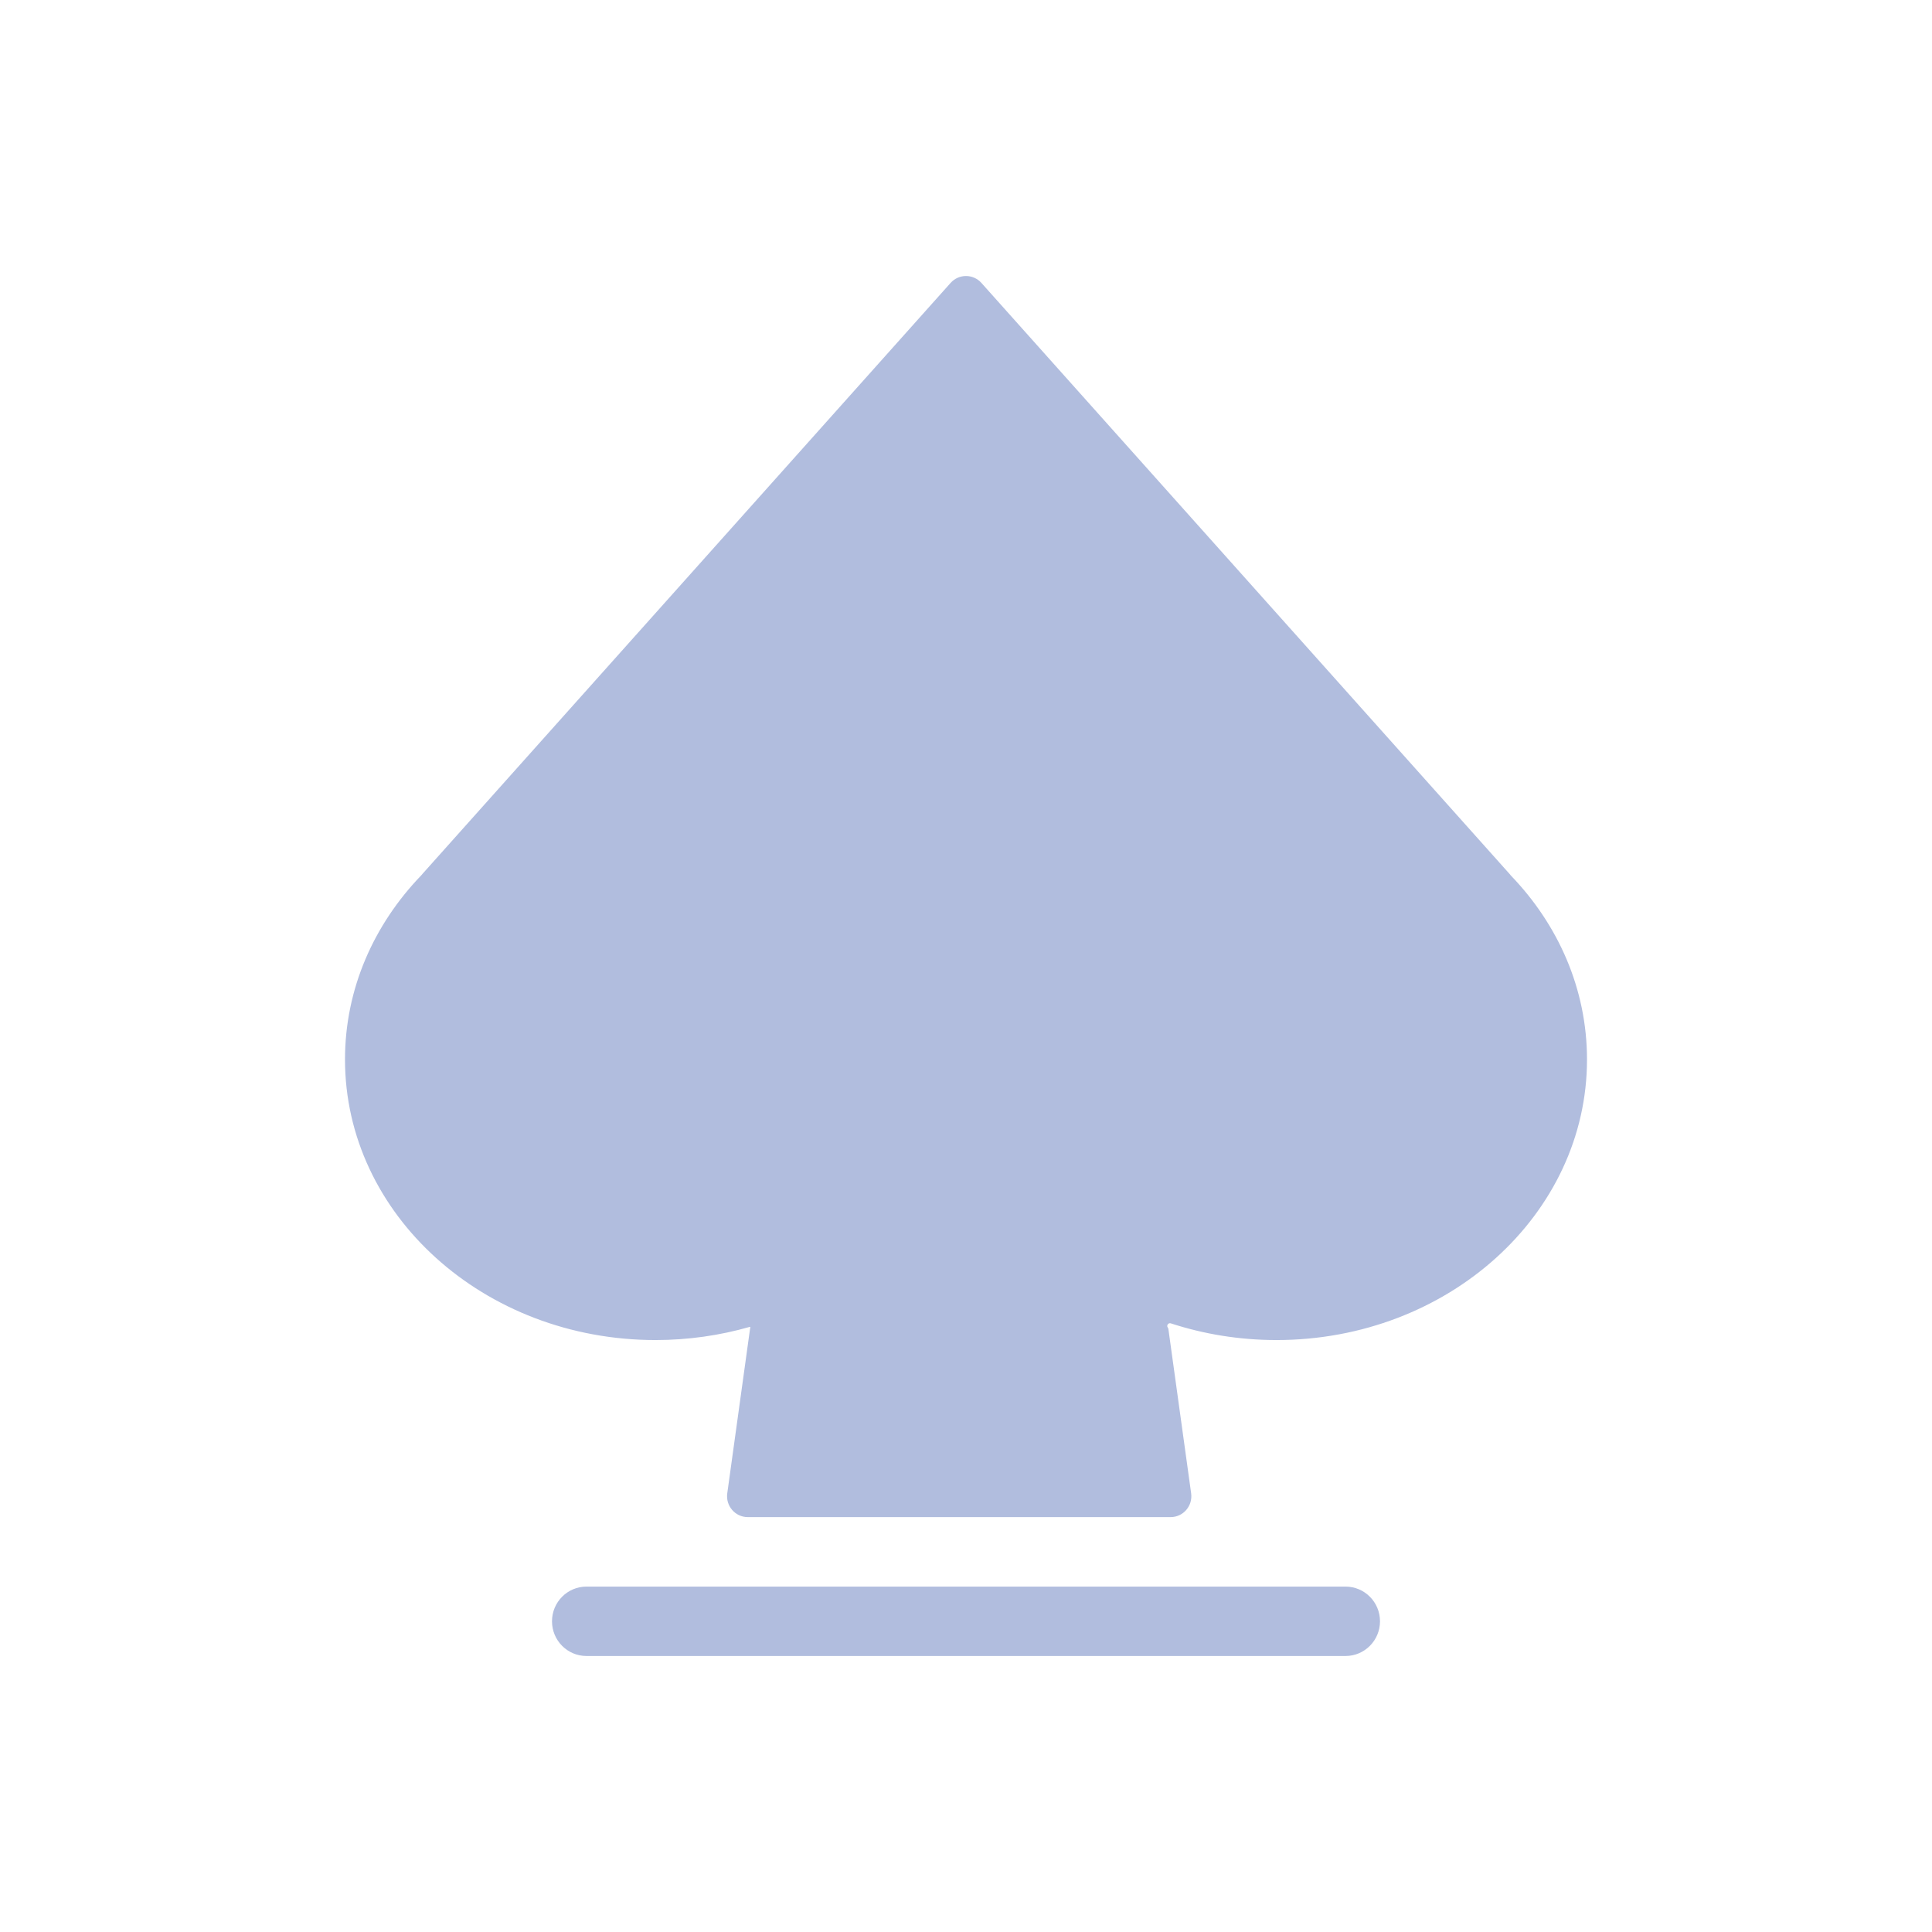 <svg xmlns:xlink="http://www.w3.org/1999/xlink" width="28" height="28" viewBox="0 0 28 28" fill="none" xmlns="http://www.w3.org/2000/svg"><path d="M13.777 4.1C13.896 3.967 14.104 3.967 14.223 4.1L21.878 12.666C21.881 12.669 21.883 12.672 21.886 12.675C21.888 12.679 21.891 12.683 21.894 12.686C22.583 13.4 23 14.334 23 15.355C23 17.6 20.985 19.421 18.5 19.421C17.962 19.421 17.446 19.335 16.968 19.179C16.932 19.167 16.901 19.211 16.925 19.241C16.929 19.246 16.932 19.253 16.933 19.26L17.263 21.643C17.288 21.825 17.148 21.987 16.966 21.987H10.837C10.655 21.987 10.515 21.825 10.54 21.643L10.871 19.252L10.873 19.247C10.879 19.239 10.872 19.228 10.863 19.231C10.433 19.354 9.975 19.421 9.5 19.421C7.015 19.421 5 17.6 5 15.355C5 14.333 5.417 13.4 6.106 12.685C6.109 12.682 6.112 12.679 6.115 12.675L6.115 12.675C6.117 12.672 6.119 12.669 6.122 12.666L13.777 4.1Z" fill="#B1BDDE"></path><path d="M8.5 22.994C8.224 22.994 8 23.219 8 23.497C8 23.775 8.224 24 8.5 24H19.5C19.776 24 20 23.775 20 23.497C20 23.219 19.776 22.994 19.5 22.994H8.5Z" fill="#B1BDDE"></path></svg>